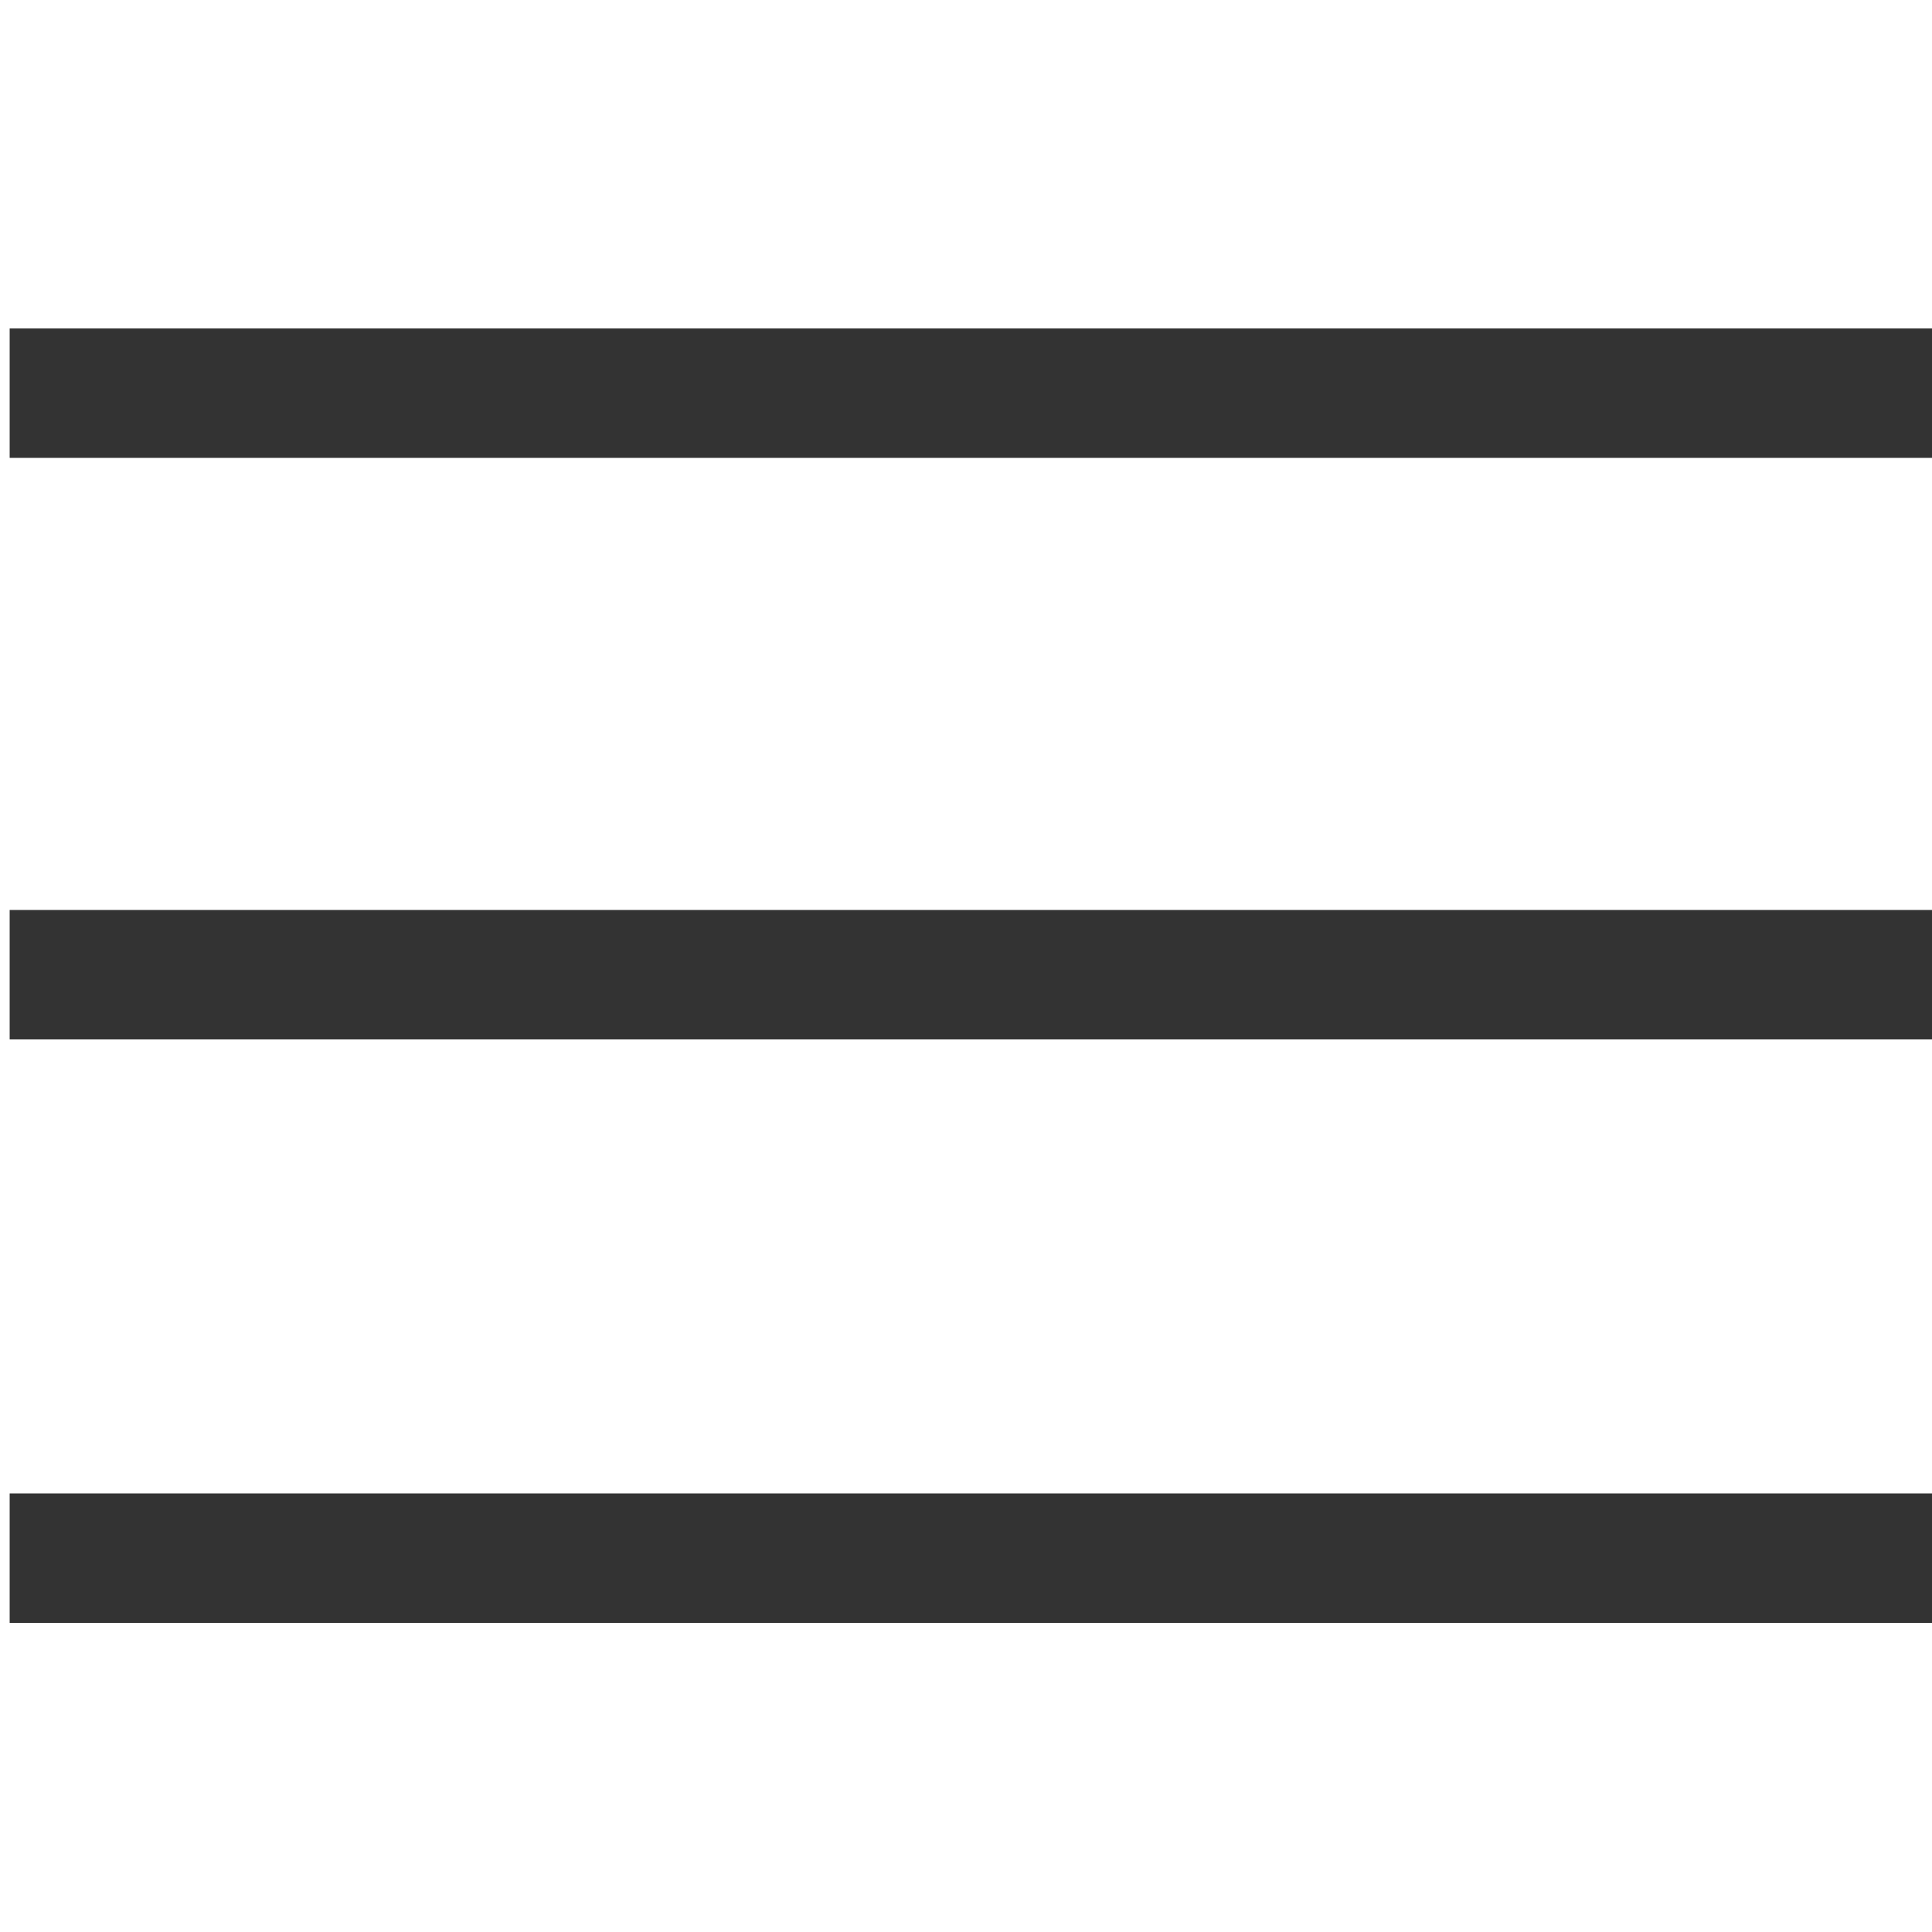 <?xml version="1.0" encoding="utf-8"?>
<!-- Generator: Adobe Illustrator 21.0.2, SVG Export Plug-In . SVG Version: 6.00 Build 0)  -->
<svg version="1.1" id="Livello_1" xmlns="http://www.w3.org/2000/svg" xmlns:xlink="http://www.w3.org/1999/xlink" x="0px" y="0px"
	 viewBox="0 0 100 100" style="enable-background:new 0 0 100 100;" xml:space="preserve">
<style type="text/css">
	.st0{fill:#333333;}
</style>
<g>
	<rect x="0.5" y="17" class="st0" width="99.5" height="6.7"/>
</g>
<g>
	<rect x="0.5" y="77.3" class="st0" width="99.5" height="6.7"/>
</g>
<g>
	<rect x="0.5" y="47.1" class="st0" width="99.5" height="6.7"/>
</g>
</svg>
